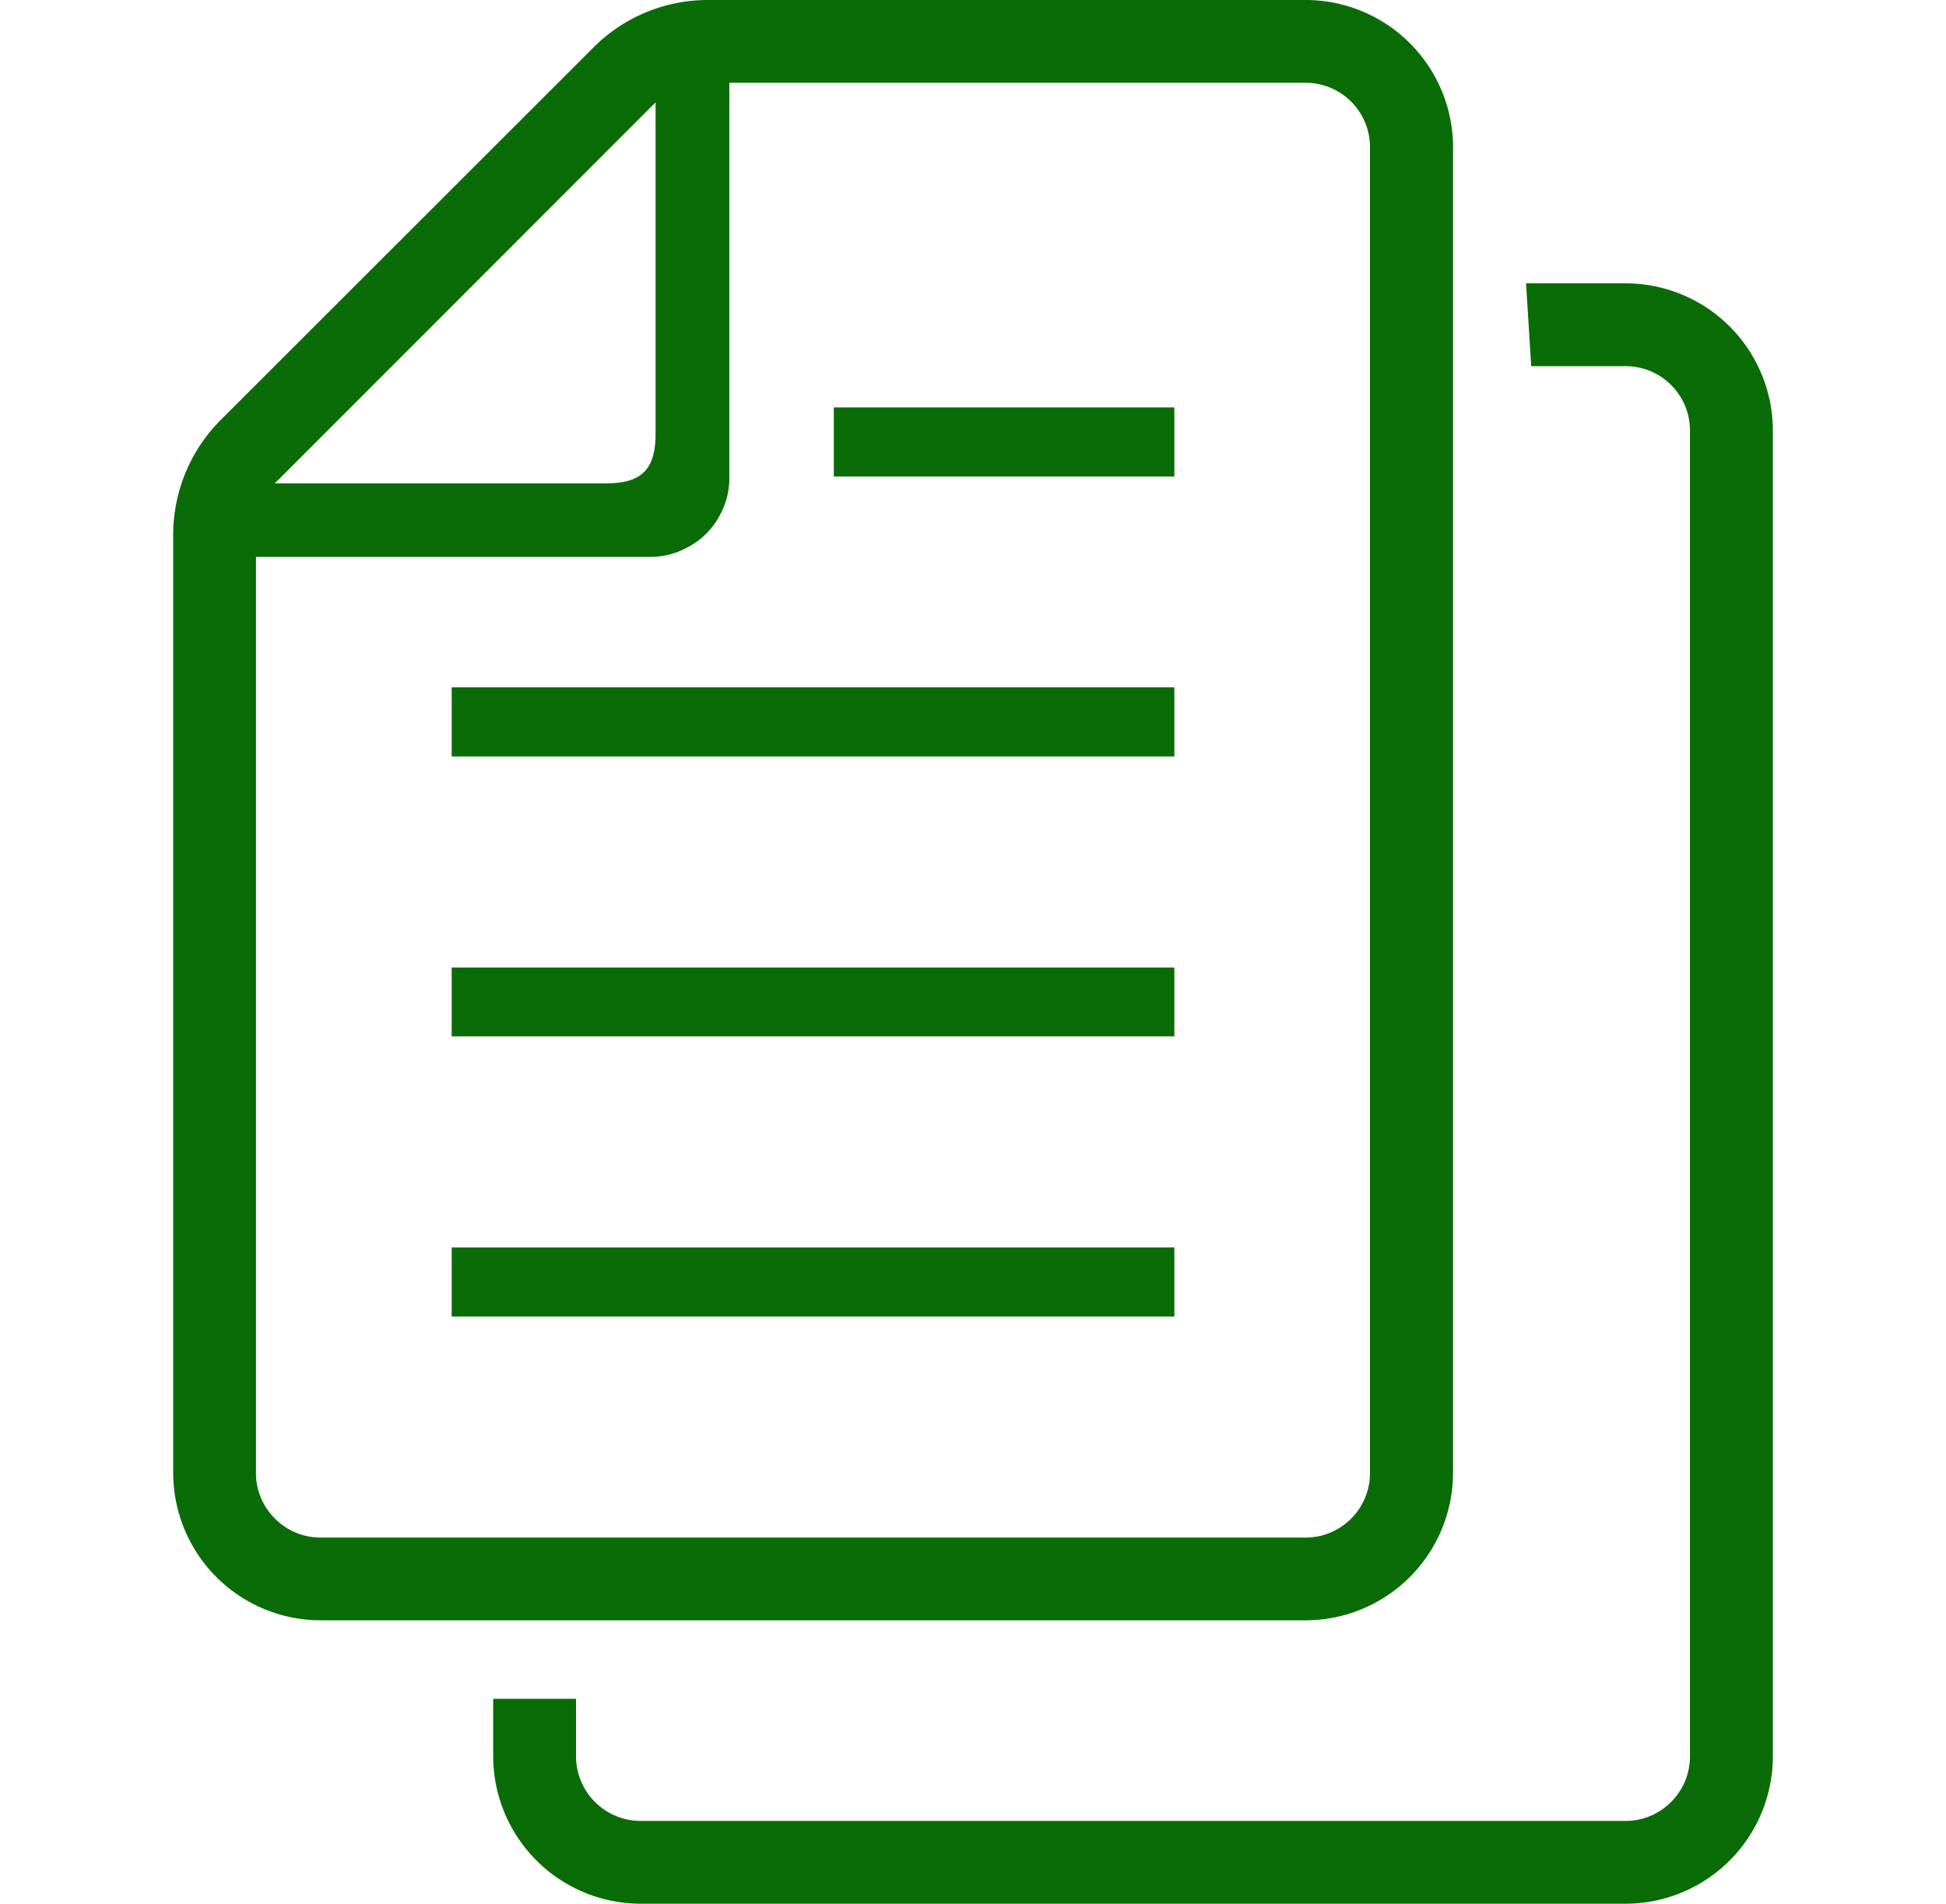 <svg width="46" height="45" viewBox="0 0 46 45" fill="none" xmlns="http://www.w3.org/2000/svg"><g clip-path="url(#clip0_70_743)" fill="#0A6C06"><path d="M27.76 29.486H10.677v1.634H27.76v-1.634zm0-6.616H10.677v1.628H27.76V22.87zm0-6.623H10.677v1.634H27.76v-1.634zm0-6.617h-8.05v1.634h8.05V9.63z"/><path d="M34.348 34.821V3.481A3.487 3.487 0 0030.86 0H16.732a3.82 3.82 0 00-2.702 1.12L5.214 9.93a3.843 3.843 0 00-1.12 2.709V34.82a3.49 3.49 0 003.488 3.481H30.86a3.49 3.49 0 003.487-3.481zM15.497 2.419v7.83c0 .848-.33 1.177-1.172 1.177H6.496l9.001-9.007zM6.051 34.821V13.164h9.319c.306 0 .594-.075.848-.208.359-.179.647-.468.82-.82a1.79 1.79 0 00.202-.837V1.957h13.62a1.52 1.52 0 011.524 1.524v31.34c0 .837-.68 1.524-1.523 1.524H7.58c-.843 0-1.53-.688-1.53-1.524z"/><path d="M38.423 6.697h-2.35l.122 1.958h2.228c.844 0 1.525.68 1.525 1.524v31.34c0 .836-.681 1.524-1.525 1.524H15.14a1.53 1.53 0 01-1.524-1.524v-1.363h-1.958v1.363A3.492 3.492 0 0015.14 45h23.284a3.486 3.486 0 003.483-3.481v-31.34a3.483 3.483 0 00-3.483-3.482z"/></g><defs><clipPath id="clip0_70_743"><path fill="#fff" transform="translate(.5)" d="M0 0h45v45H0z"/></clipPath></defs></svg>
